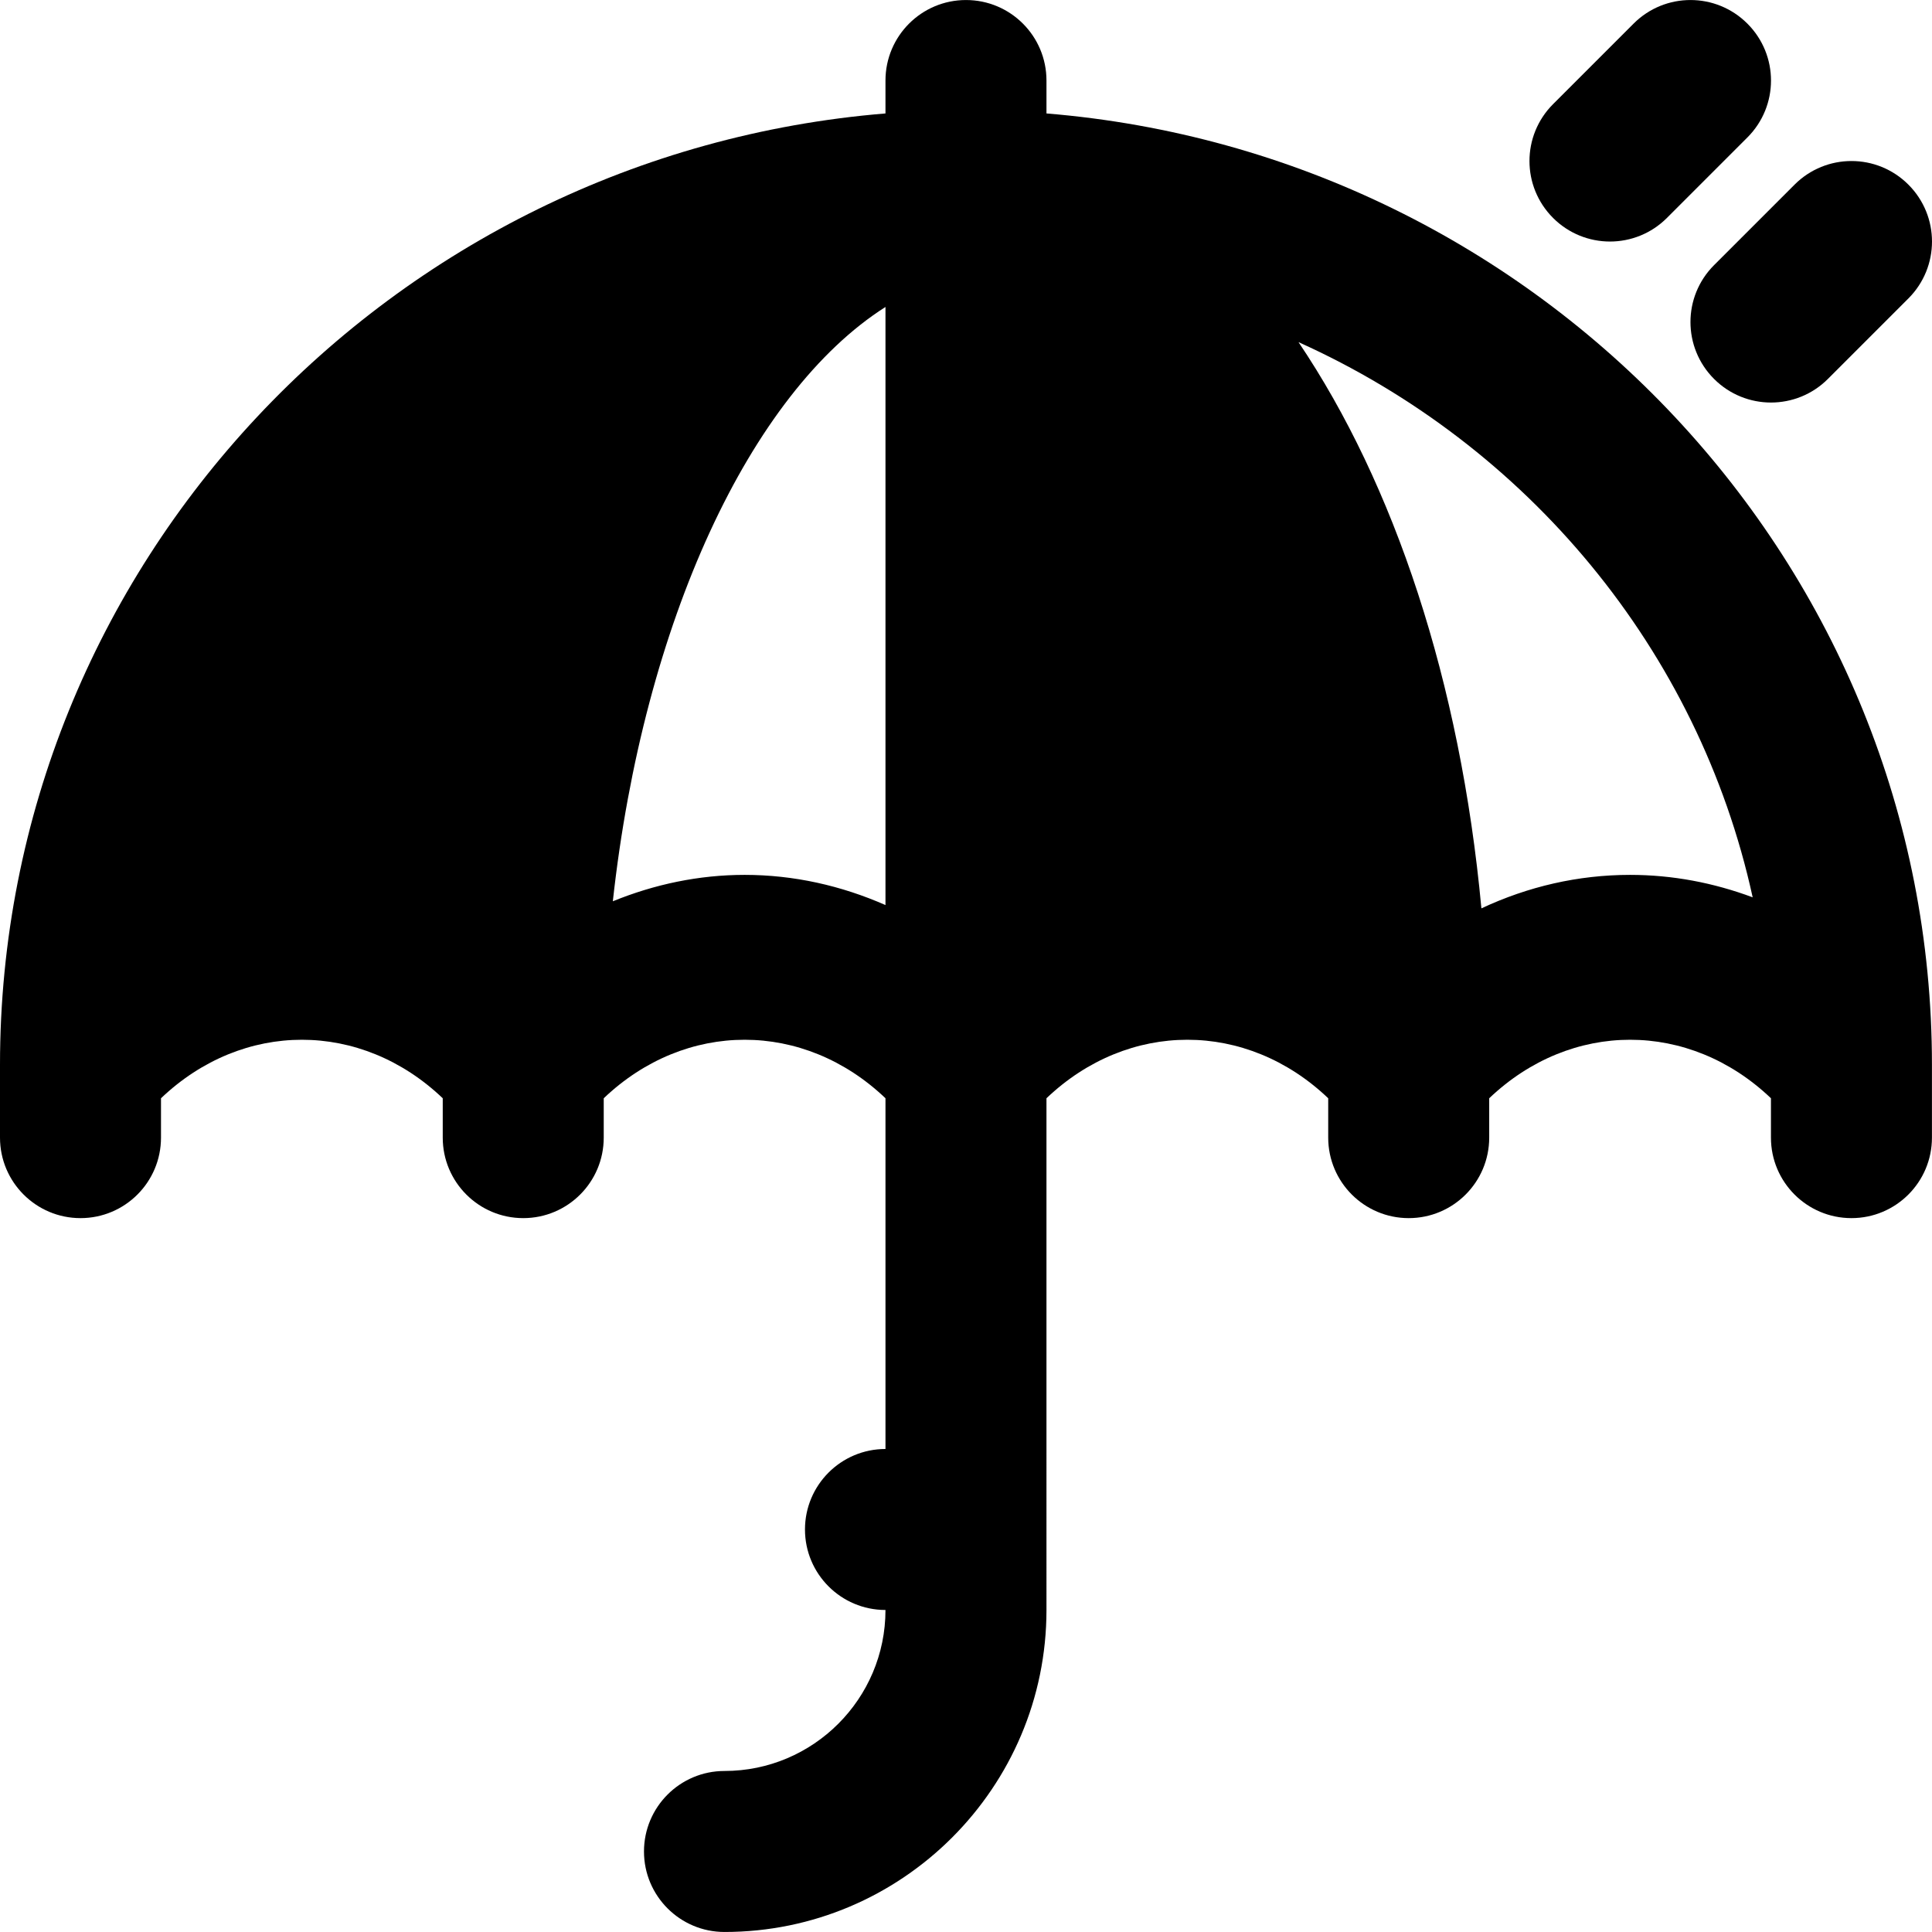 <?xml version="1.0" encoding="iso-8859-1"?>
<!-- Uploaded to: SVG Repo, www.svgrepo.com, Generator: SVG Repo Mixer Tools -->
<svg fill="#000000" height="800px" width="800px" version="1.1" id="Layer_1" xmlns="http://www.w3.org/2000/svg" xmlns:xlink="http://www.w3.org/1999/xlink" 
	 viewBox="0 0 512.014 512.014" xml:space="preserve">
<g>
	<g>
		<g>
			<path d="M277.333,30.066v-8.725c0-11.776-9.536-21.333-21.333-21.333c-11.776,0-21.333,9.557-21.333,21.333v8.725
				C103.488,40.839,0,149.703,0,282.184v19.307c0,11.776,9.557,21.333,21.333,21.333c11.797,0,21.333-9.557,21.333-21.333v-10.432
				c21.696-20.672,52.992-20.672,74.667,0v10.432c0,11.776,9.557,21.333,21.333,21.333c11.797,0,21.333-9.557,21.333-21.333v-10.432
				c21.696-20.672,52.992-20.672,74.667,0v92.949c-11.776,0-21.333,9.557-21.333,21.333s9.557,21.333,21.333,21.333
				c0,23.531-19.136,42.667-42.667,42.667c-11.776,0-21.333,9.557-21.333,21.333s9.557,21.333,21.333,21.333
				c47.061,0,85.333-38.272,85.333-85.333V291.058c21.696-20.672,52.992-20.672,74.667,0v10.432
				c0,11.776,9.557,21.333,21.333,21.333c11.797,0,21.333-9.557,21.333-21.333v-10.432c21.696-20.672,52.992-20.672,74.667,0v10.432
				c0,11.776,9.557,21.333,21.333,21.333c11.797,0,21.333-9.557,21.333-21.333v-19.307C512,149.703,408.533,40.839,277.333,30.066z
				 M234.667,239.858c-11.733-5.163-24.32-8-37.333-8c-12.117,0-23.872,2.496-34.923,6.997
				c8.107-73.835,36.373-134.677,72.256-157.504V239.858z M432,231.858c-13.76,0-27.072,3.093-39.403,8.875
				c-5.589-60.096-23.083-112.427-48.469-150.059c60.544,27.243,106.005,81.472,120.363,147.136
				C454.144,233.949,443.243,231.858,432,231.858z"/>
			<path d="M454.259,100.428c4.16,4.16,9.621,6.251,15.083,6.251c5.461,0,10.923-2.091,15.083-6.251l21.333-21.333
				c8.341-8.341,8.341-21.824,0-30.165c-8.341-8.341-21.824-8.341-30.165,0l-21.333,21.333
				C445.918,78.604,445.918,92.086,454.259,100.428z"/>
			<path d="M426.675,64.012c5.461,0,10.923-2.091,15.083-6.251l21.333-21.333c8.341-8.341,8.341-21.824,0-30.165
				c-8.341-8.341-21.824-8.341-30.165,0l-21.333,21.333c-8.341,8.341-8.341,21.824,0,30.165
				C415.753,61.921,421.214,64.012,426.675,64.012z"/>
		</g>
	</g>
</g>
</svg>